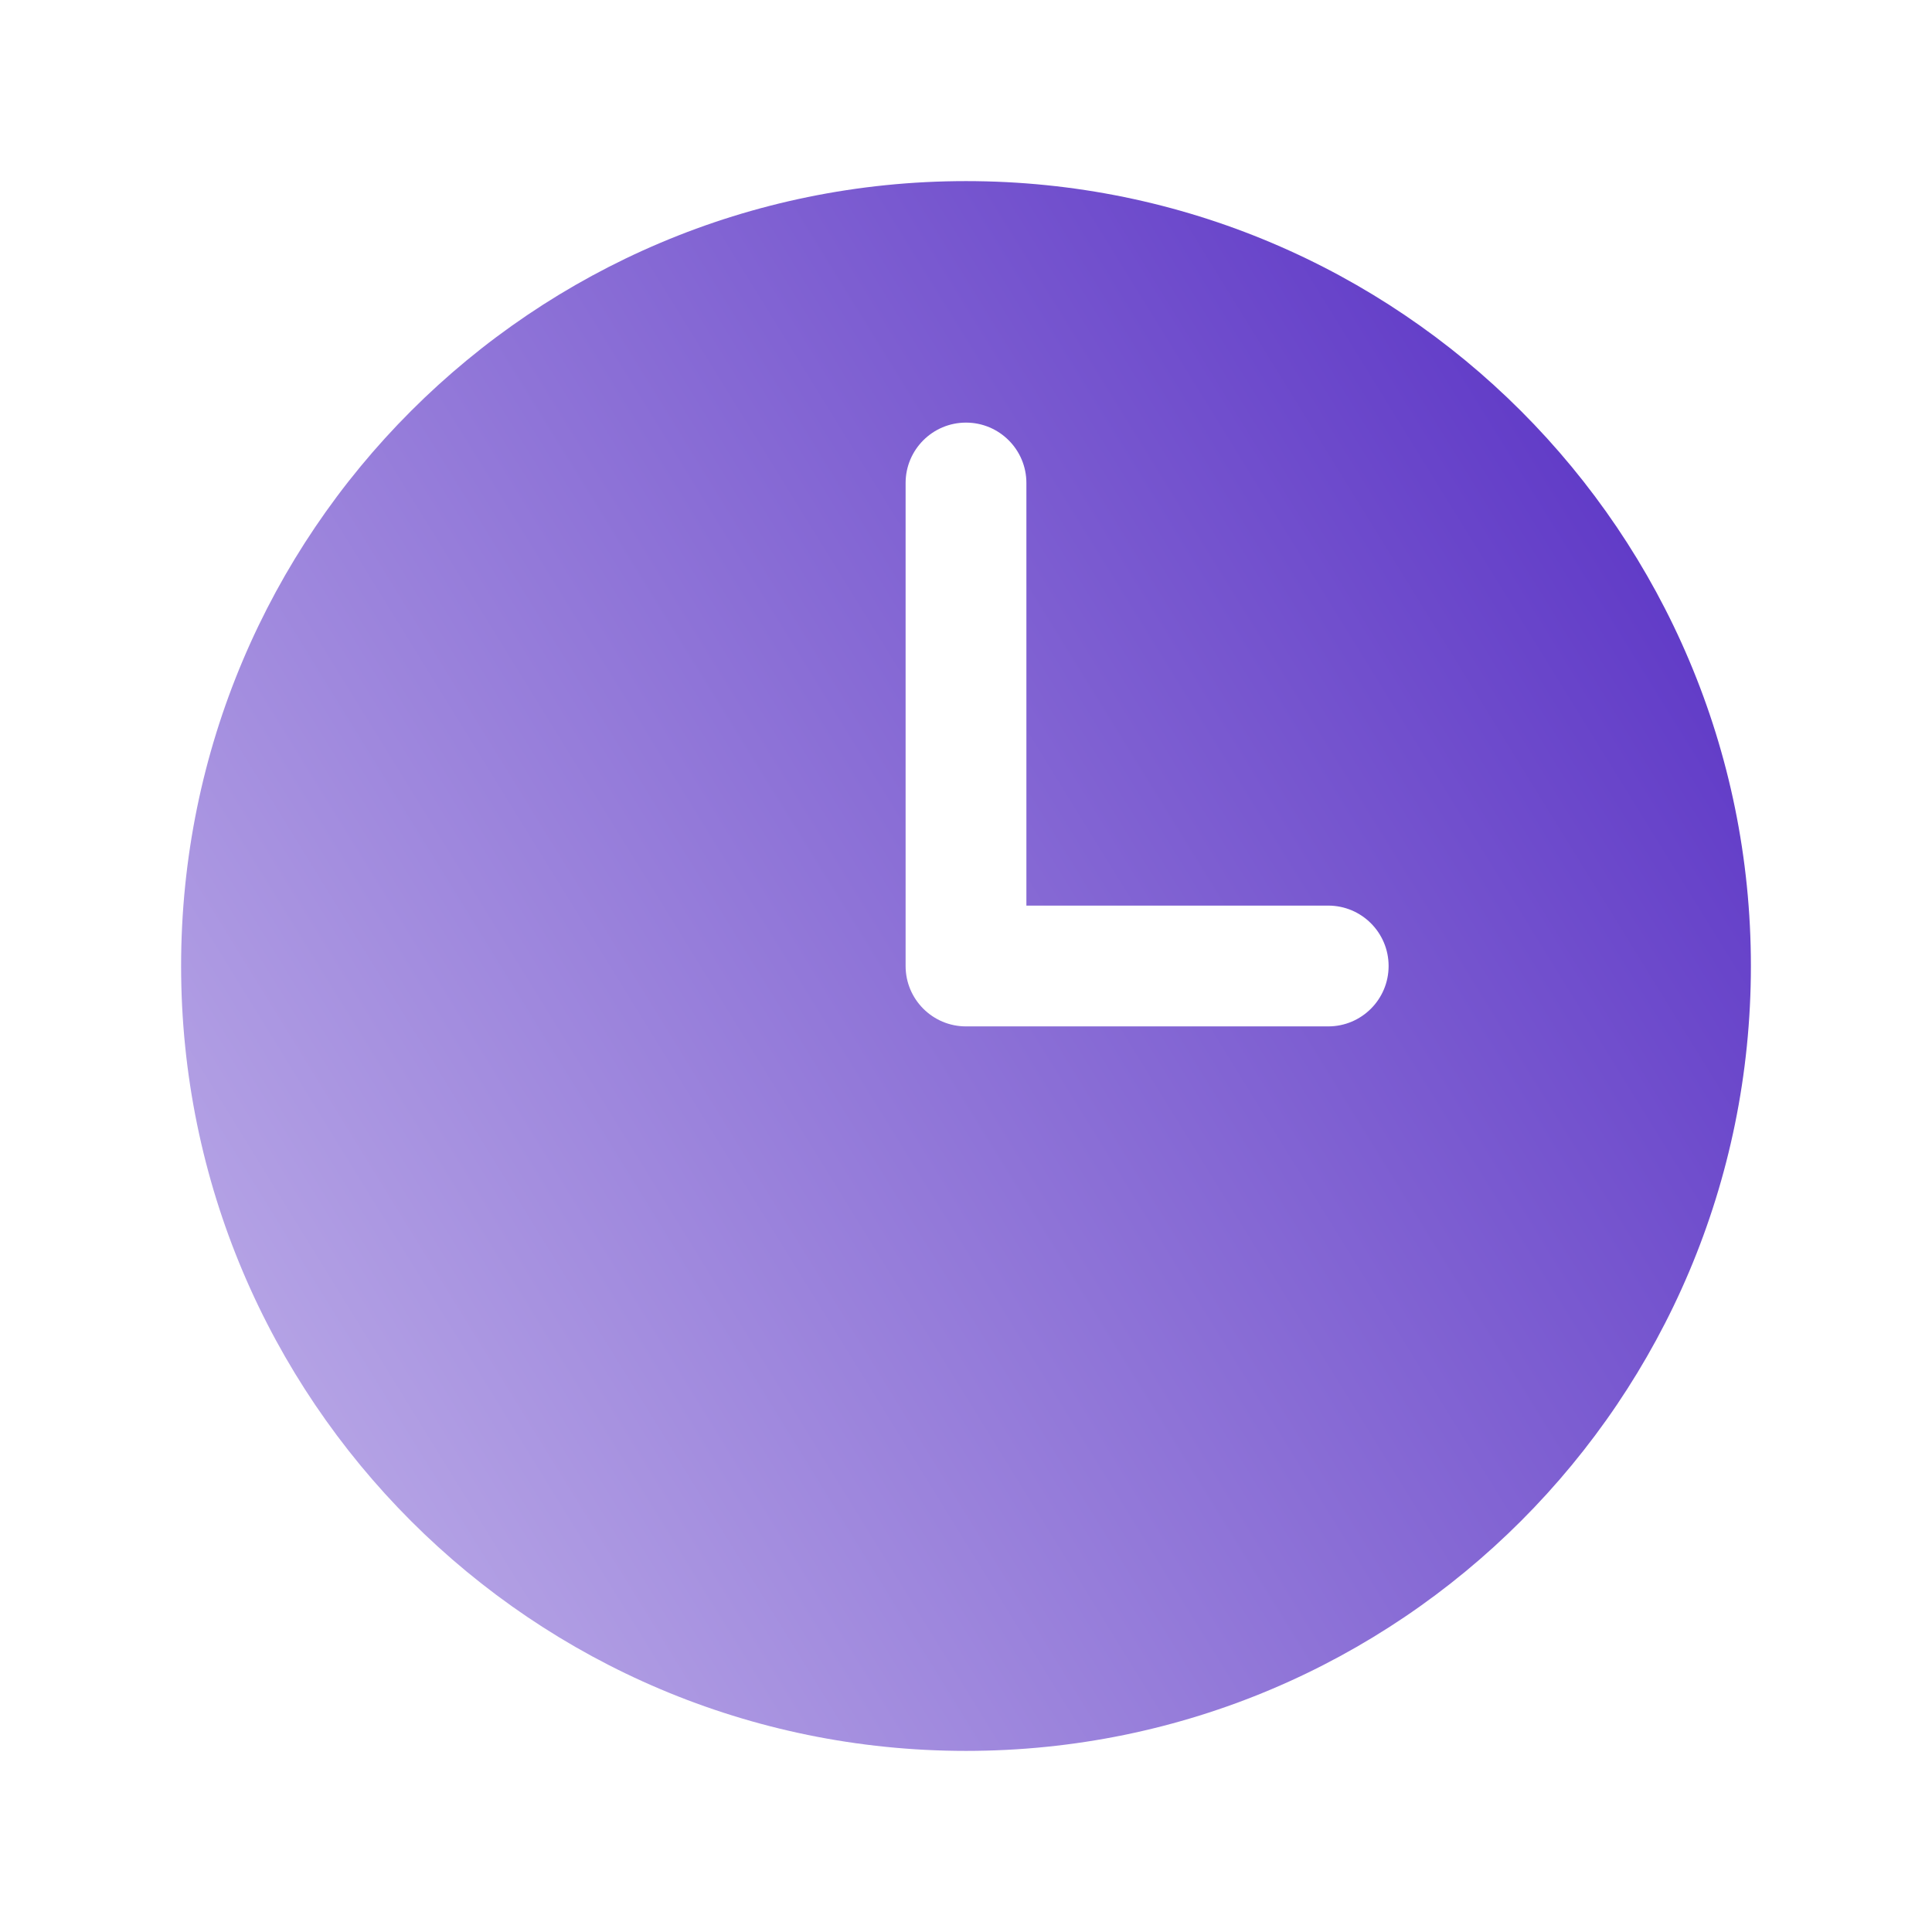 <svg width="54" height="54" viewBox="0 0 54 54" fill="none" xmlns="http://www.w3.org/2000/svg">
<path fill-rule="evenodd" clip-rule="evenodd" d="M27 5.062C14.884 5.062 5.062 14.884 5.062 27C5.062 39.116 14.884 48.938 27 48.938C39.116 48.938 48.938 39.116 48.938 27C48.938 14.884 39.116 5.062 27 5.062ZM28.688 13.5C28.688 12.568 27.932 11.812 27 11.812C26.068 11.812 25.312 12.568 25.312 13.5V27C25.312 27.932 26.068 28.688 27 28.688H37.125C38.057 28.688 38.812 27.932 38.812 27C38.812 26.068 38.057 25.312 37.125 25.312H28.688V13.5Z" fill="url(#paint0_linear_24021_14398)"/>
<defs>
<linearGradient id="paint0_linear_24021_14398" x1="48.938" y1="19.078" x2="-13.901" y2="57.844" gradientUnits="userSpaceOnUse">
<stop stop-color="#603AC7"/>
<stop offset="1" stop-color="#EAE5F8"/>
</linearGradient>
</defs>
</svg>

